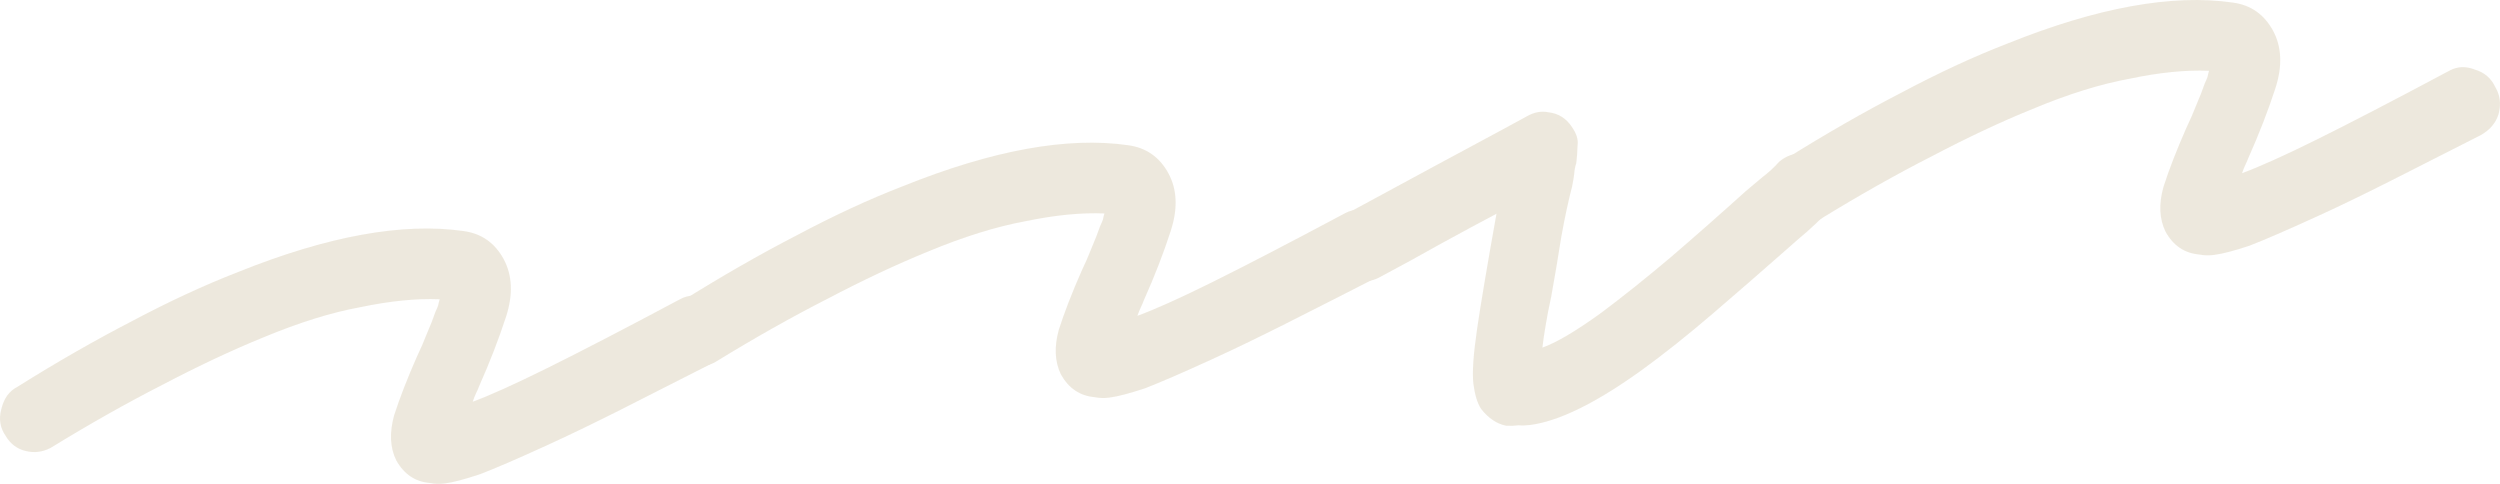 <?xml version="1.0" encoding="utf-8"?>
<svg xmlns="http://www.w3.org/2000/svg" fill="none" height="100%" overflow="visible" preserveAspectRatio="none" style="display: block;" viewBox="0 0 31 6" width="100%">
<g id="Scribble" opacity="0.25">
<path d="M5.515 5.995C5.45 6.003 5.388 6.001 5.33 5.989C5.148 5.974 5.008 5.879 4.912 5.706C4.836 5.549 4.828 5.364 4.887 5.15C4.956 4.936 5.05 4.694 5.169 4.424C5.214 4.33 5.255 4.236 5.291 4.143C5.336 4.04 5.372 3.947 5.4 3.865C5.415 3.834 5.426 3.808 5.433 3.787C5.439 3.757 5.445 3.732 5.452 3.711C5.166 3.699 4.839 3.732 4.469 3.809C4.107 3.875 3.705 4.001 3.263 4.185C2.875 4.343 2.458 4.539 2.012 4.773C1.575 4.996 1.113 5.256 0.628 5.554C0.53 5.605 0.428 5.619 0.32 5.593C0.213 5.568 0.129 5.505 0.07 5.405C0.001 5.306 -0.017 5.196 0.016 5.074C0.047 4.943 0.112 4.851 0.21 4.8C0.703 4.491 1.178 4.219 1.633 3.984C2.096 3.738 2.535 3.535 2.952 3.373C4.064 2.926 4.996 2.757 5.748 2.865C5.97 2.895 6.135 3.011 6.245 3.212C6.354 3.414 6.364 3.652 6.275 3.928C6.185 4.204 6.073 4.493 5.939 4.794C5.932 4.815 5.921 4.841 5.905 4.872C5.89 4.903 5.876 4.94 5.862 4.981C6.07 4.905 6.376 4.767 6.778 4.568C7.181 4.369 7.734 4.083 8.437 3.708C8.535 3.656 8.639 3.652 8.749 3.697C8.867 3.731 8.951 3.803 9.002 3.914C9.062 4.014 9.075 4.125 9.043 4.247C9.009 4.359 8.934 4.447 8.819 4.511C8.408 4.72 8.033 4.911 7.694 5.082C7.354 5.253 7.05 5.4 6.78 5.523C6.421 5.687 6.146 5.806 5.956 5.879C5.765 5.943 5.618 5.982 5.515 5.995Z" fill="#B9A579"/>
<path d="M13.758 4.93C13.693 4.939 13.631 4.937 13.573 4.925C13.391 4.909 13.251 4.815 13.154 4.641C13.079 4.484 13.07 4.299 13.13 4.086C13.199 3.871 13.293 3.629 13.412 3.359C13.457 3.265 13.498 3.172 13.534 3.079C13.578 2.975 13.615 2.882 13.643 2.8C13.658 2.769 13.669 2.743 13.676 2.723C13.682 2.693 13.688 2.667 13.695 2.647C13.409 2.635 13.082 2.667 12.712 2.744C12.35 2.811 11.948 2.936 11.506 3.12C11.118 3.278 10.701 3.474 10.255 3.708C9.818 3.931 9.356 4.191 8.871 4.489C8.773 4.541 8.67 4.554 8.563 4.529C8.456 4.504 8.372 4.441 8.313 4.341C8.244 4.242 8.226 4.132 8.259 4.01C8.29 3.879 8.355 3.787 8.453 3.735C8.946 3.427 9.42 3.155 9.875 2.92C10.338 2.674 10.778 2.47 11.195 2.309C12.306 1.862 13.238 1.692 13.991 1.801C14.212 1.831 14.378 1.947 14.488 2.148C14.597 2.349 14.607 2.588 14.517 2.864C14.428 3.14 14.316 3.428 14.181 3.73C14.175 3.75 14.163 3.776 14.148 3.808C14.133 3.839 14.118 3.875 14.104 3.916C14.313 3.84 14.619 3.703 15.021 3.504C15.424 3.305 15.977 3.018 16.68 2.643C16.778 2.591 16.882 2.588 16.992 2.632C17.109 2.666 17.194 2.738 17.245 2.849C17.305 2.949 17.318 3.06 17.285 3.182C17.252 3.294 17.177 3.382 17.061 3.446C16.651 3.656 16.276 3.846 15.937 4.017C15.597 4.188 15.293 4.335 15.023 4.458C14.664 4.622 14.389 4.741 14.199 4.815C14.008 4.878 13.861 4.917 13.758 4.93Z" fill="#B9A579"/>
<path d="M18.972 5.27C18.925 5.276 18.878 5.278 18.83 5.274C18.784 5.28 18.732 5.282 18.675 5.279C18.558 5.255 18.455 5.185 18.365 5.07C18.318 4.997 18.287 4.894 18.27 4.759C18.254 4.624 18.269 4.397 18.316 4.077C18.363 3.758 18.443 3.282 18.556 2.651C18.36 2.754 18.133 2.877 17.875 3.018C17.627 3.158 17.369 3.299 17.102 3.441C17.004 3.493 16.901 3.501 16.792 3.466C16.673 3.423 16.583 3.346 16.523 3.236C16.472 3.135 16.469 3.028 16.512 2.915C16.545 2.793 16.614 2.701 16.72 2.638C17.103 2.432 17.459 2.239 17.788 2.06C18.126 1.879 18.402 1.73 18.615 1.615C18.829 1.499 18.935 1.441 18.935 1.441C19.024 1.391 19.112 1.374 19.2 1.392C19.324 1.406 19.422 1.467 19.492 1.575C19.549 1.656 19.572 1.731 19.562 1.801C19.561 1.87 19.555 1.944 19.546 2.023C19.532 2.064 19.523 2.11 19.52 2.159C19.515 2.199 19.507 2.249 19.495 2.309C19.45 2.481 19.404 2.693 19.359 2.944C19.322 3.183 19.28 3.429 19.235 3.679C19.204 3.82 19.181 3.941 19.165 4.041C19.148 4.141 19.135 4.231 19.126 4.31C19.299 4.249 19.542 4.105 19.856 3.878C20.125 3.677 20.41 3.449 20.711 3.195C21.02 2.93 21.333 2.654 21.649 2.369C21.718 2.311 21.787 2.253 21.856 2.195C21.934 2.136 22.002 2.073 22.06 2.007C22.155 1.926 22.26 1.893 22.375 1.908C22.499 1.911 22.6 1.962 22.678 2.06C22.755 2.148 22.787 2.251 22.773 2.371C22.768 2.489 22.718 2.588 22.624 2.669C22.556 2.736 22.484 2.804 22.407 2.873C22.338 2.931 22.265 2.994 22.188 3.063C21.863 3.35 21.545 3.626 21.236 3.891C20.927 4.156 20.633 4.39 20.354 4.592C19.788 4.999 19.327 5.225 18.972 5.27Z" fill="#B9A579"/>
<path d="M27.455 3.161C27.39 3.17 27.328 3.168 27.27 3.156C27.088 3.14 26.948 3.046 26.852 2.872C26.776 2.715 26.767 2.53 26.827 2.317C26.896 2.102 26.99 1.86 27.109 1.59C27.154 1.496 27.195 1.403 27.231 1.31C27.276 1.206 27.312 1.114 27.34 1.032C27.355 1 27.366 0.974 27.373 0.954C27.379 0.924 27.385 0.898 27.392 0.878C27.106 0.866 26.779 0.898 26.409 0.976C26.047 1.042 25.645 1.167 25.203 1.352C24.815 1.509 24.398 1.705 23.952 1.939C23.515 2.162 23.053 2.422 22.568 2.72C22.47 2.772 22.367 2.785 22.26 2.76C22.153 2.735 22.07 2.672 22.01 2.572C21.941 2.473 21.923 2.363 21.956 2.241C21.987 2.11 22.052 2.018 22.15 1.966C22.643 1.658 23.118 1.386 23.573 1.151C24.036 0.905 24.475 0.701 24.892 0.54C26.003 0.093 26.936 -0.077 27.688 0.032C27.91 0.062 28.075 0.178 28.185 0.379C28.294 0.58 28.304 0.819 28.215 1.095C28.125 1.371 28.013 1.66 27.879 1.961C27.872 1.981 27.86 2.007 27.845 2.039C27.83 2.07 27.816 2.106 27.802 2.147C28.01 2.071 28.316 1.934 28.718 1.735C29.121 1.536 29.674 1.249 30.377 0.874C30.475 0.822 30.579 0.819 30.689 0.863C30.806 0.897 30.891 0.97 30.942 1.08C31.002 1.18 31.015 1.291 30.983 1.413C30.949 1.525 30.874 1.613 30.759 1.677C30.348 1.887 29.973 2.077 29.634 2.248C29.294 2.419 28.99 2.567 28.72 2.689C28.361 2.853 28.086 2.972 27.896 3.046C27.705 3.11 27.558 3.148 27.455 3.161Z" fill="#B9A579"/>
</g>
</svg>